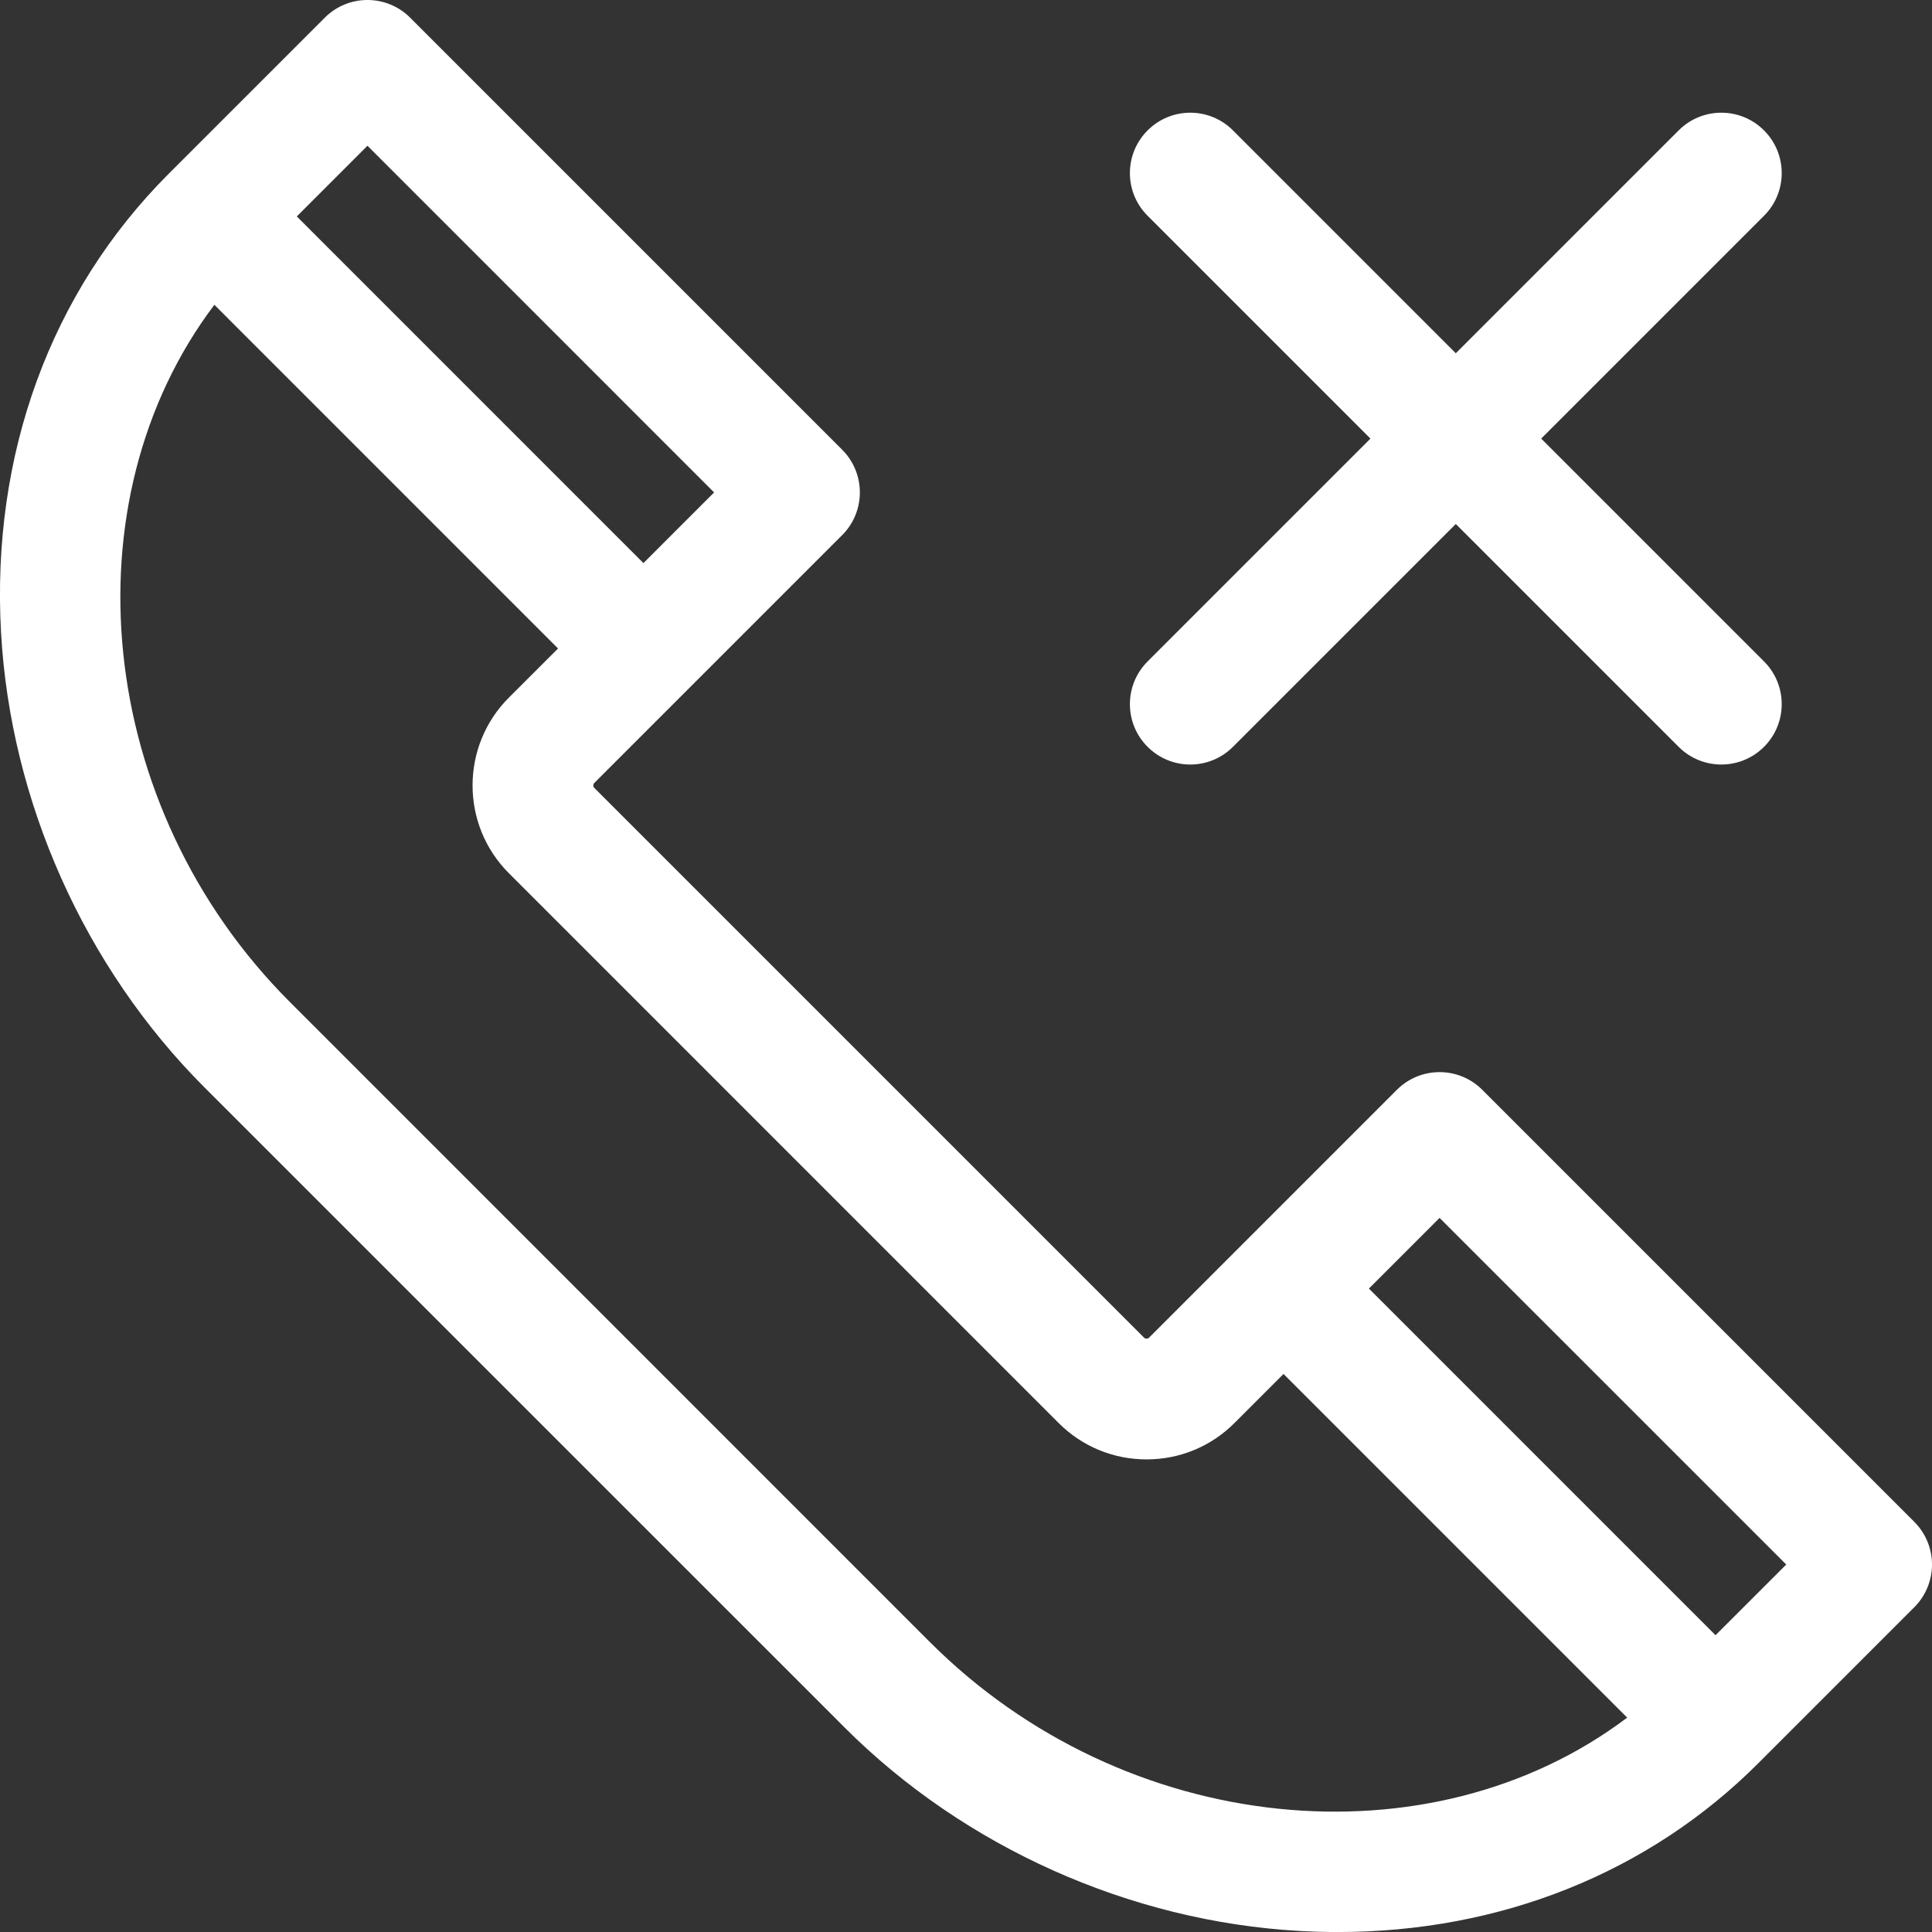 <svg width="50" height="50" viewBox="0 0 50 50" fill="none" xmlns="http://www.w3.org/2000/svg">
<rect x="0" y="0" width="50" height="50" fill="#333333" stroke="none"/>
<g id="missed-call_4232799 1" clip-path="url(#clip0_243_5199)">
<path id="Vector" d="M29.7 17.118L35.467 11.351L29.7 5.584C29.089 4.974 29.089 3.985 29.7 3.375C30.31 2.764 31.299 2.764 31.909 3.375L37.676 9.142L43.443 3.375C44.054 2.764 45.043 2.764 45.653 3.375C46.263 3.985 46.263 4.974 45.653 5.584L39.886 11.351L45.653 17.118C46.263 17.729 46.263 18.718 45.653 19.328C45.348 19.633 44.948 19.786 44.548 19.786C44.148 19.786 43.748 19.633 43.443 19.328L37.676 13.561L31.909 19.328C31.604 19.633 31.204 19.786 30.805 19.786C30.405 19.786 30.005 19.633 29.7 19.328C29.089 18.718 29.089 17.728 29.7 17.118ZM50 40.49C50 40.904 49.835 41.302 49.542 41.595L45.503 45.634C42.668 48.469 38.833 50.001 34.619 50.001C34.292 50.001 33.962 49.991 33.631 49.973C29.25 49.727 24.959 47.808 21.858 44.707L5.292 28.142C2.191 25.041 0.272 20.75 0.027 16.369C-0.231 11.769 1.31 7.552 4.366 4.497L8.405 0.458C9.015 -0.153 10.005 -0.153 10.615 0.458L21.796 11.639C22.089 11.932 22.253 12.329 22.253 12.744C22.253 13.158 22.089 13.556 21.796 13.848L15.379 20.265C15.373 20.271 15.355 20.289 15.355 20.327C15.355 20.365 15.373 20.383 15.379 20.389L29.611 34.621C29.617 34.627 29.635 34.644 29.673 34.644C29.711 34.644 29.729 34.627 29.735 34.621L36.151 28.204C36.761 27.594 37.751 27.594 38.361 28.204L49.542 39.385C49.835 39.678 50 40.076 50 40.49ZM7.681 5.601L16.652 14.573L18.481 12.744L9.51 3.772L7.681 5.601ZM42.111 44.452L33.217 35.558L31.944 36.831C31.339 37.436 30.532 37.769 29.673 37.769C28.814 37.769 28.007 37.436 27.401 36.831L13.169 22.598C11.917 21.346 11.917 19.308 13.169 18.055L14.442 16.783L5.548 7.888C1.709 12.973 2.451 20.881 7.502 25.932L24.067 42.498C29.119 47.549 37.028 48.291 42.111 44.452ZM46.228 40.49L37.256 31.519L35.427 33.348L44.398 42.319L46.228 40.49Z" fill="white"/>
</g>
<defs>
<clipPath id="clip0_243_5199">
<rect width="50" height="50" fill="white"/>
</clipPath>
</defs>
</svg>
